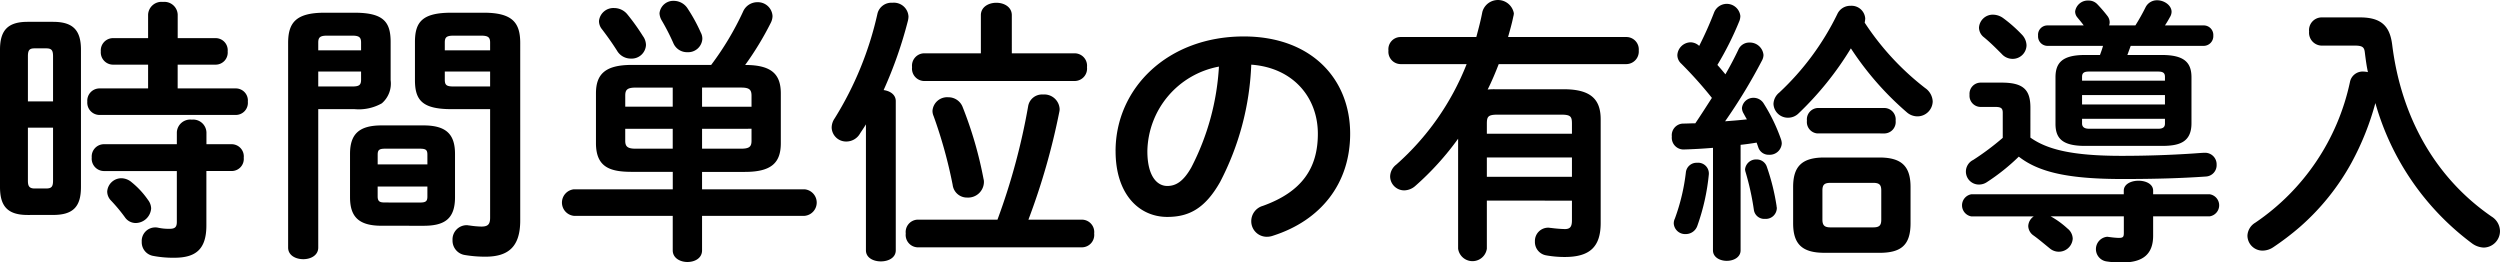 <svg xmlns="http://www.w3.org/2000/svg" xmlns:xlink="http://www.w3.org/1999/xlink" width="289.508" height="30.398" viewBox="0 0 289.508 30.398">
  <defs>
    <clipPath id="clip-path">
      <rect id="長方形_34" data-name="長方形 34" width="289.508" height="30.398" transform="translate(0 0)" fill="none"/>
    </clipPath>
  </defs>
  <g id="sec01_box02_ttl" transform="translate(0 0)">
    <g id="グループ_35" data-name="グループ 35" clip-path="url(#clip-path)">
      <path id="パス_405" data-name="パス 405" d="M3.2,24.894c-2.3,0-3.2-.992-3.2-3.232V5.759C0,3.52.895,2.528,3.2,2.528H6.143c2.336,0,3.232.992,3.232,3.231v15.9c0,2.3-.928,3.232-3.232,3.232ZM6.143,6.527c0-.7-.16-.927-.8-.927H4c-.608,0-.768.224-.768.927v5.216H6.143Zm-.8,15.3c.641,0,.8-.224.8-.927V14.783H3.231V20.9c0,.575.1.927.768.927ZM17.15,7.487h-4.1a1.423,1.423,0,0,1-1.376-1.535,1.423,1.423,0,0,1,1.376-1.536h4.1V1.7A1.552,1.552,0,0,1,18.878.224a1.541,1.541,0,0,1,1.7,1.472v2.72H24.99a1.4,1.4,0,0,1,1.375,1.536A1.4,1.4,0,0,1,24.99,7.487H20.574v2.752h6.751A1.4,1.4,0,0,1,28.7,11.775a1.4,1.4,0,0,1-1.376,1.536H11.486a1.422,1.422,0,0,1-1.375-1.536,1.422,1.422,0,0,1,1.375-1.536H17.15ZM12,19.807a1.432,1.432,0,0,1-1.376-1.568A1.422,1.422,0,0,1,12,16.7h8.479V15.327a1.552,1.552,0,0,1,1.728-1.472,1.541,1.541,0,0,1,1.7,1.472V16.7h2.943a1.413,1.413,0,0,1,1.376,1.567,1.4,1.4,0,0,1-1.376,1.537H23.9v6.3c0,2.752-1.217,3.743-3.712,3.743a12.277,12.277,0,0,1-2.5-.223A1.6,1.6,0,0,1,16.414,28a1.564,1.564,0,0,1,1.536-1.664,1.439,1.439,0,0,1,.352.032,5.811,5.811,0,0,0,1.344.128c.608,0,.832-.192.832-.8V19.807Zm5.151,3.359a1.691,1.691,0,0,1,.352.96,1.815,1.815,0,0,1-1.791,1.7,1.511,1.511,0,0,1-1.249-.672A18.951,18.951,0,0,0,12.831,23.2a1.509,1.509,0,0,1-.416-1.024,1.651,1.651,0,0,1,1.663-1.535,1.878,1.878,0,0,1,1.184.479,9.646,9.646,0,0,1,1.888,2.048"/>
      <path id="パス_406" data-name="パス 406" d="M36.854,12.639V28.67c0,.9-.864,1.344-1.728,1.344-.9,0-1.76-.448-1.76-1.344V4.992c0-2.336.865-3.52,4.224-3.52h3.456c3.359,0,4.191,1.056,4.191,3.392V9.279a3.013,3.013,0,0,1-1.023,2.688,5.426,5.426,0,0,1-3.168.672Zm4.96-7.711c0-.608-.224-.8-1.024-.8H37.878c-.8,0-1.024.193-1.024.8v.9h4.96ZM40.79,10.015c.8,0,1.024-.16,1.024-.8V8.287h-4.96v1.728Zm3.392,16.127c-2.624,0-3.648-1.024-3.648-3.3V17.823c0-2.272,1.024-3.3,3.648-3.3h4.863c2.624,0,3.648,1.024,3.648,3.3v5.023c0,2.56-1.28,3.3-3.648,3.3Zm5.311-8.224c0-.544-.16-.7-.864-.7H44.6c-.7,0-.864.159-.864.7v1.12h5.759Zm-.864,5.536c.7,0,.864-.16.864-.7V21.6H43.734V22.75c0,.64.32.7.864.7Zm3.648-10.815c-3.36,0-4.224-1.024-4.224-3.36V4.864c0-2.336.864-3.392,4.224-3.392h3.744c3.359,0,4.223,1.184,4.223,3.52V25.534c0,3.008-1.343,4.191-4.031,4.191a14.186,14.186,0,0,1-2.368-.191,1.683,1.683,0,0,1-1.44-1.728,1.645,1.645,0,0,1,1.664-1.728c.1,0,.192.032.288.032a10.484,10.484,0,0,0,1.376.128c.736,0,1.024-.224,1.024-1.024V12.639Zm4.48-7.711c0-.608-.225-.8-1.057-.8H52.533c-.832,0-1.024.193-1.024.8v.9h5.248Zm0,3.359H51.509v.928c0,.64.192.8,1.024.8h4.224Z"/>
      <path id="パス_407" data-name="パス 407" d="M73.174,19.9c-2.5,0-4.16-.512-4.16-3.328v-5.76c0-2.239,1.088-3.295,4.16-3.295h9.184a34.012,34.012,0,0,0,3.679-6.144A1.8,1.8,0,0,1,87.7.256a1.7,1.7,0,0,1,1.761,1.6,1.81,1.81,0,0,1-.192.768,35.447,35.447,0,0,1-2.976,4.9c3.04,0,4.128,1.056,4.128,3.295v5.76c0,2.272-1.088,3.328-4.16,3.328H81.3v2.016H93.172a1.542,1.542,0,0,1,0,3.072H81.3v4c0,.9-.832,1.344-1.695,1.344-.832,0-1.7-.448-1.7-1.344v-4H66.454a1.545,1.545,0,0,1,0-3.072H77.909V19.9ZM74.486,4.224a1.81,1.81,0,0,1,.32.992,1.659,1.659,0,0,1-1.76,1.568,1.836,1.836,0,0,1-1.6-.928c-.577-.9-1.025-1.536-1.729-2.464a1.489,1.489,0,0,1-.352-.96,1.675,1.675,0,0,1,1.76-1.5,1.969,1.969,0,0,1,1.5.7,24.584,24.584,0,0,1,1.856,2.592m3.423,8.127V10.143H73.622c-.992,0-1.216.257-1.216.929v1.279Zm0,4.864v-2.3h-5.5v1.376c0,.672.256.928,1.216.928ZM81.173,3.808a1.492,1.492,0,0,1,.16.7,1.643,1.643,0,0,1-1.727,1.536,1.714,1.714,0,0,1-1.632-1.056A25.446,25.446,0,0,0,76.63,2.368a1.782,1.782,0,0,1-.257-.832A1.605,1.605,0,0,1,78.07.1a1.9,1.9,0,0,1,1.568.9,19.162,19.162,0,0,1,1.535,2.816m.128,8.543h5.728V11.1c0-.7-.224-.96-1.216-.96H81.3Zm0,2.56v2.3h4.512c.992,0,1.216-.256,1.216-.928V14.911Z"/>
      <path id="パス_408" data-name="パス 408" d="M100.278,14.4c-.224.384-.48.736-.7,1.088a1.823,1.823,0,0,1-1.568.9,1.668,1.668,0,0,1-1.7-1.6,1.9,1.9,0,0,1,.352-1.088,38.939,38.939,0,0,0,4.96-12.159A1.661,1.661,0,0,1,103.349.32a1.688,1.688,0,0,1,1.857,1.6,2.4,2.4,0,0,1-.065.48,49.031,49.031,0,0,1-2.815,8.032c.735.1,1.407.512,1.407,1.279V28.99c0,.864-.863,1.28-1.727,1.28s-1.728-.416-1.728-1.28Zm15.231,11.039a75.229,75.229,0,0,0,3.551-13.119,1.629,1.629,0,0,1,1.729-1.375,1.775,1.775,0,0,1,1.919,1.663,1.234,1.234,0,0,1-.031.32,78.53,78.53,0,0,1-3.584,12.511h6.271a1.437,1.437,0,0,1,1.344,1.6,1.437,1.437,0,0,1-1.344,1.6H106.2a1.434,1.434,0,0,1-1.311-1.6,1.434,1.434,0,0,1,1.311-1.6Zm9.023-19.262a1.437,1.437,0,0,1,1.344,1.6,1.436,1.436,0,0,1-1.344,1.6h-17.6a1.432,1.432,0,0,1-1.311-1.6,1.433,1.433,0,0,1,1.311-1.6h6.656V1.76c0-.96.9-1.44,1.792-1.44s1.792.48,1.792,1.44V6.176ZM113.909,20.767a1.312,1.312,0,0,1,.032.352,1.831,1.831,0,0,1-1.92,1.76,1.67,1.67,0,0,1-1.7-1.472,54.359,54.359,0,0,0-2.208-7.968,1.484,1.484,0,0,1-.128-.608,1.7,1.7,0,0,1,1.824-1.567,1.762,1.762,0,0,1,1.664,1.119,45.4,45.4,0,0,1,2.432,8.384"/>
      <path id="パス_409" data-name="パス 409" d="M129.186,17.5c0-7.3,6.048-13.279,14.848-13.279,7.807,0,12.318,4.9,12.318,11.263,0,5.792-3.423,10.048-8.926,11.808a2.1,2.1,0,0,1-.737.127A1.794,1.794,0,0,1,144.9,25.6a1.843,1.843,0,0,1,1.344-1.76c4.544-1.632,6.368-4.384,6.368-8.352,0-4.192-2.847-7.647-7.712-8a32.017,32.017,0,0,1-3.615,13.6c-1.76,3.1-3.647,4.032-6.111,4.032-3.265,0-5.985-2.624-5.985-7.616m3.68,0c0,2.944,1.152,4.032,2.305,4.032.991,0,1.855-.512,2.783-2.144a28.935,28.935,0,0,0,3.2-11.679,10.137,10.137,0,0,0-8.288,9.791"/>
      <path id="パス_410" data-name="パス 410" d="M172.182,23.231V28.8a1.681,1.681,0,0,1-3.328,0V16.063a32.713,32.713,0,0,1-4.96,5.471,1.99,1.99,0,0,1-1.28.512,1.632,1.632,0,0,1-1.632-1.6,1.767,1.767,0,0,1,.7-1.376,30.355,30.355,0,0,0,8.16-11.647h-7.68a1.43,1.43,0,0,1-1.376-1.567,1.414,1.414,0,0,1,1.376-1.568h8.8c.257-.96.513-1.92.7-2.912a1.873,1.873,0,0,1,3.648.16,1.606,1.606,0,0,1-.064.384c-.16.8-.384,1.568-.607,2.368h13.726a1.438,1.438,0,0,1,1.408,1.568,1.455,1.455,0,0,1-1.408,1.567H173.557c-.384.993-.8,1.984-1.28,2.944a7.249,7.249,0,0,1,.865-.032h7.934c3.168,0,4.288,1.184,4.288,3.488v12c0,2.784-1.28,3.936-4.16,3.936a11.977,11.977,0,0,1-2.176-.192,1.568,1.568,0,0,1-1.279-1.6,1.535,1.535,0,0,1,1.567-1.6c.1,0,.225.032.321.032a15.411,15.411,0,0,0,1.567.128c.576,0,.832-.224.832-.992v-2.3Zm9.854-8.9c0-.864-.159-1.056-1.311-1.056h-7.232c-1.152,0-1.311.192-1.311,1.056v1.152h9.854Zm0,3.9h-9.854v2.24h9.854Z"/>
      <path id="パス_411" data-name="パス 411" d="M198.371,17.119c-1.184.1-2.3.16-3.392.192a1.36,1.36,0,0,1-1.375-1.5,1.346,1.346,0,0,1,1.311-1.5c.449,0,.928-.032,1.409-.032.671-.992,1.279-1.952,1.919-2.944a47.388,47.388,0,0,0-3.551-3.968,1.342,1.342,0,0,1-.449-.991A1.569,1.569,0,0,1,195.78,4.9a1.489,1.489,0,0,1,.991.416A41.941,41.941,0,0,0,198.5,1.44a1.581,1.581,0,0,1,3.039.416,1.771,1.771,0,0,1-.1.544,36.36,36.36,0,0,1-2.56,5.12c.32.352.64.735.928,1.087.576-.992,1.088-1.983,1.5-2.848a1.362,1.362,0,0,1,1.28-.831,1.585,1.585,0,0,1,1.632,1.44,1.445,1.445,0,0,1-.193.672,62.981,62.981,0,0,1-4.255,7.007c.832-.064,1.664-.128,2.528-.224-.16-.256-.288-.512-.416-.736a1.3,1.3,0,0,1-.16-.576,1.329,1.329,0,0,1,1.344-1.184,1.368,1.368,0,0,1,1.183.672,20.246,20.246,0,0,1,1.984,4.1,1.591,1.591,0,0,1,.1.512,1.393,1.393,0,0,1-1.471,1.311,1.254,1.254,0,0,1-1.249-.863l-.191-.544c-.608.1-1.217.192-1.856.256V28.99c0,.8-.8,1.216-1.6,1.216s-1.6-.416-1.6-1.216Zm-1.824,1.728a1.244,1.244,0,0,1,1.344,1.216v.1a24.721,24.721,0,0,1-1.344,6.015,1.414,1.414,0,0,1-1.344.928,1.315,1.315,0,0,1-1.376-1.216,1.268,1.268,0,0,1,.128-.576,23.227,23.227,0,0,0,1.281-5.408,1.249,1.249,0,0,1,1.311-1.055m9.184,4.991c0,.1.031.16.031.256a1.276,1.276,0,0,1-1.375,1.248,1.212,1.212,0,0,1-1.28-1.024,30.844,30.844,0,0,0-.96-4.383,1.424,1.424,0,0,1-.065-.321,1.28,1.28,0,0,1,1.345-1.152,1.231,1.231,0,0,1,1.184.865,25.259,25.259,0,0,1,1.12,4.511m17.182-13.663a1.985,1.985,0,0,1,.9,1.568,1.769,1.769,0,0,1-1.76,1.728,1.867,1.867,0,0,1-1.248-.48A35.017,35.017,0,0,1,214.338,5.6a36.786,36.786,0,0,1-6.08,7.551,1.719,1.719,0,0,1-1.183.48,1.668,1.668,0,0,1-1.7-1.6,1.76,1.76,0,0,1,.672-1.312,30.956,30.956,0,0,0,6.72-9.087,1.646,1.646,0,0,1,1.536-.96A1.584,1.584,0,0,1,216,2.144a3.307,3.307,0,0,1-.063.48,31.1,31.1,0,0,0,6.975,7.551m-11.647,19.1c-2.624,0-3.615-1.056-3.615-3.424V21.662c0-2.368.991-3.423,3.615-3.423h6.368c2.623,0,3.615,1.055,3.615,3.423v4.192c0,2.56-1.12,3.424-3.615,3.424Zm-.8-13.823a1.323,1.323,0,0,1-1.216-1.472,1.323,1.323,0,0,1,1.216-1.472h7.808a1.326,1.326,0,0,1,1.248,1.472,1.326,1.326,0,0,1-1.248,1.472Zm6.464,10.879c.735,0,.928-.256.928-.9v-3.36c0-.64-.193-.895-.928-.895h-4.96c-.736,0-.928.255-.928.895v3.36c0,.672.256.9.928.9Z"/>
      <path id="パス_412" data-name="パス 412" d="M245.94,22.078c0-.767.864-1.151,1.7-1.151.864,0,1.7.384,1.7,1.151v.416h6.527a1.292,1.292,0,0,1,0,2.561h-6.527v2.239c0,2.08-1.12,3.1-3.552,3.1a10.547,10.547,0,0,1-1.889-.128,1.438,1.438,0,0,1,.129-2.848c.1,0,.159.032.256.032a9.94,9.94,0,0,0,1.056.1c.512,0,.607-.1.607-.576V25.055h-8.478l.063.031a10.078,10.078,0,0,1,1.888,1.376,1.546,1.546,0,0,1,.608,1.184,1.615,1.615,0,0,1-2.656,1.12c-.672-.544-1.311-1.088-1.888-1.5a1.376,1.376,0,0,1-.607-1.088,1.417,1.417,0,0,1,.64-1.119h-7.232a1.3,1.3,0,0,1,0-2.561H245.94Zm-10.814-6.143c1.951,1.376,4.831,2.112,10.558,2.112,2.977,0,5.632-.1,8.064-.256.544-.032,1.28-.1,1.6-.1a1.336,1.336,0,0,1,1.344,1.376,1.313,1.313,0,0,1-1.248,1.376c-2.752.192-5.792.288-9.632.288-6.239,0-9.695-.768-12.03-2.592a23.843,23.843,0,0,1-3.681,2.944,1.641,1.641,0,0,1-.9.288,1.5,1.5,0,0,1-.7-2.848,30.615,30.615,0,0,0,3.424-2.56V13.056c0-.513-.192-.673-.865-.673h-1.7a1.292,1.292,0,0,1-1.28-1.408,1.292,1.292,0,0,1,1.28-1.407H231.8c2.559,0,3.328.864,3.328,2.911ZM234.134,4a1.872,1.872,0,0,1,.544,1.248,1.6,1.6,0,0,1-1.6,1.568,1.688,1.688,0,0,1-1.28-.576c-.7-.7-1.344-1.344-2.048-1.92a1.435,1.435,0,0,1-.576-1.12,1.6,1.6,0,0,1,1.664-1.5,2.049,2.049,0,0,1,1.12.384A16.374,16.374,0,0,1,234.134,4m16.222,2.368c2.624,0,3.424.9,3.424,2.592v5.311c0,2.24-1.472,2.624-3.424,2.624h-8.9c-2.623,0-3.424-.864-3.424-2.56V8.96c0-1.7.8-2.592,3.424-2.592h1.728c.128-.352.256-.7.352-1.056h-6.432a1.1,1.1,0,0,1-1.088-1.184,1.083,1.083,0,0,1,1.088-1.184H241.3c-.224-.32-.48-.608-.736-.928a1.066,1.066,0,0,1-.256-.7A1.482,1.482,0,0,1,241.845.064,1.382,1.382,0,0,1,242.9.512a16.578,16.578,0,0,1,1.152,1.344,1.206,1.206,0,0,1,.255.736,1.151,1.151,0,0,1-.063.352h3.04A23.592,23.592,0,0,0,248.469.832a1.473,1.473,0,0,1,1.343-.8c.8,0,1.664.576,1.664,1.344a1.219,1.219,0,0,1-.192.608c-.191.352-.384.672-.575.96h4.479a1.108,1.108,0,0,1,1.12,1.184,1.125,1.125,0,0,1-1.12,1.184h-8.447l-.385,1.056Zm.353,2.528c0-.416-.193-.609-.769-.609h-8.063c-.576,0-.768.193-.768.609v.448h9.6Zm-9.6,3.2h9.6V11.008h-9.6Zm8.8,2.815c.576,0,.8-.192.8-.608v-.544h-9.6V14.3c0,.48.384.608.8.608Z"/>
      <path id="パス_413" data-name="パス 413" d="M273.317,2.016c2.527,0,3.455,1.088,3.711,3.2,1.024,8.191,4.864,15.295,11.519,19.87a2.014,2.014,0,0,1,.96,1.664,1.917,1.917,0,0,1-1.887,1.92,2.458,2.458,0,0,1-1.344-.48,30.617,30.617,0,0,1-11.2-16.255,31.874,31.874,0,0,1-2.784,6.944,27.335,27.335,0,0,1-5.984,7.424,31.085,31.085,0,0,1-3.072,2.335,2.224,2.224,0,0,1-1.216.384,1.749,1.749,0,0,1-1.76-1.728,1.836,1.836,0,0,1,.9-1.5A26.278,26.278,0,0,0,272.132,9.5,1.5,1.5,0,0,1,273.7,8.287a2.814,2.814,0,0,1,.512.065c-.161-.736-.256-1.472-.352-2.24-.065-.64-.257-.832-1.185-.832H268.8A1.494,1.494,0,0,1,267.4,3.648,1.476,1.476,0,0,1,268.8,2.016Z"/>
    </g>
  </g>
</svg>
